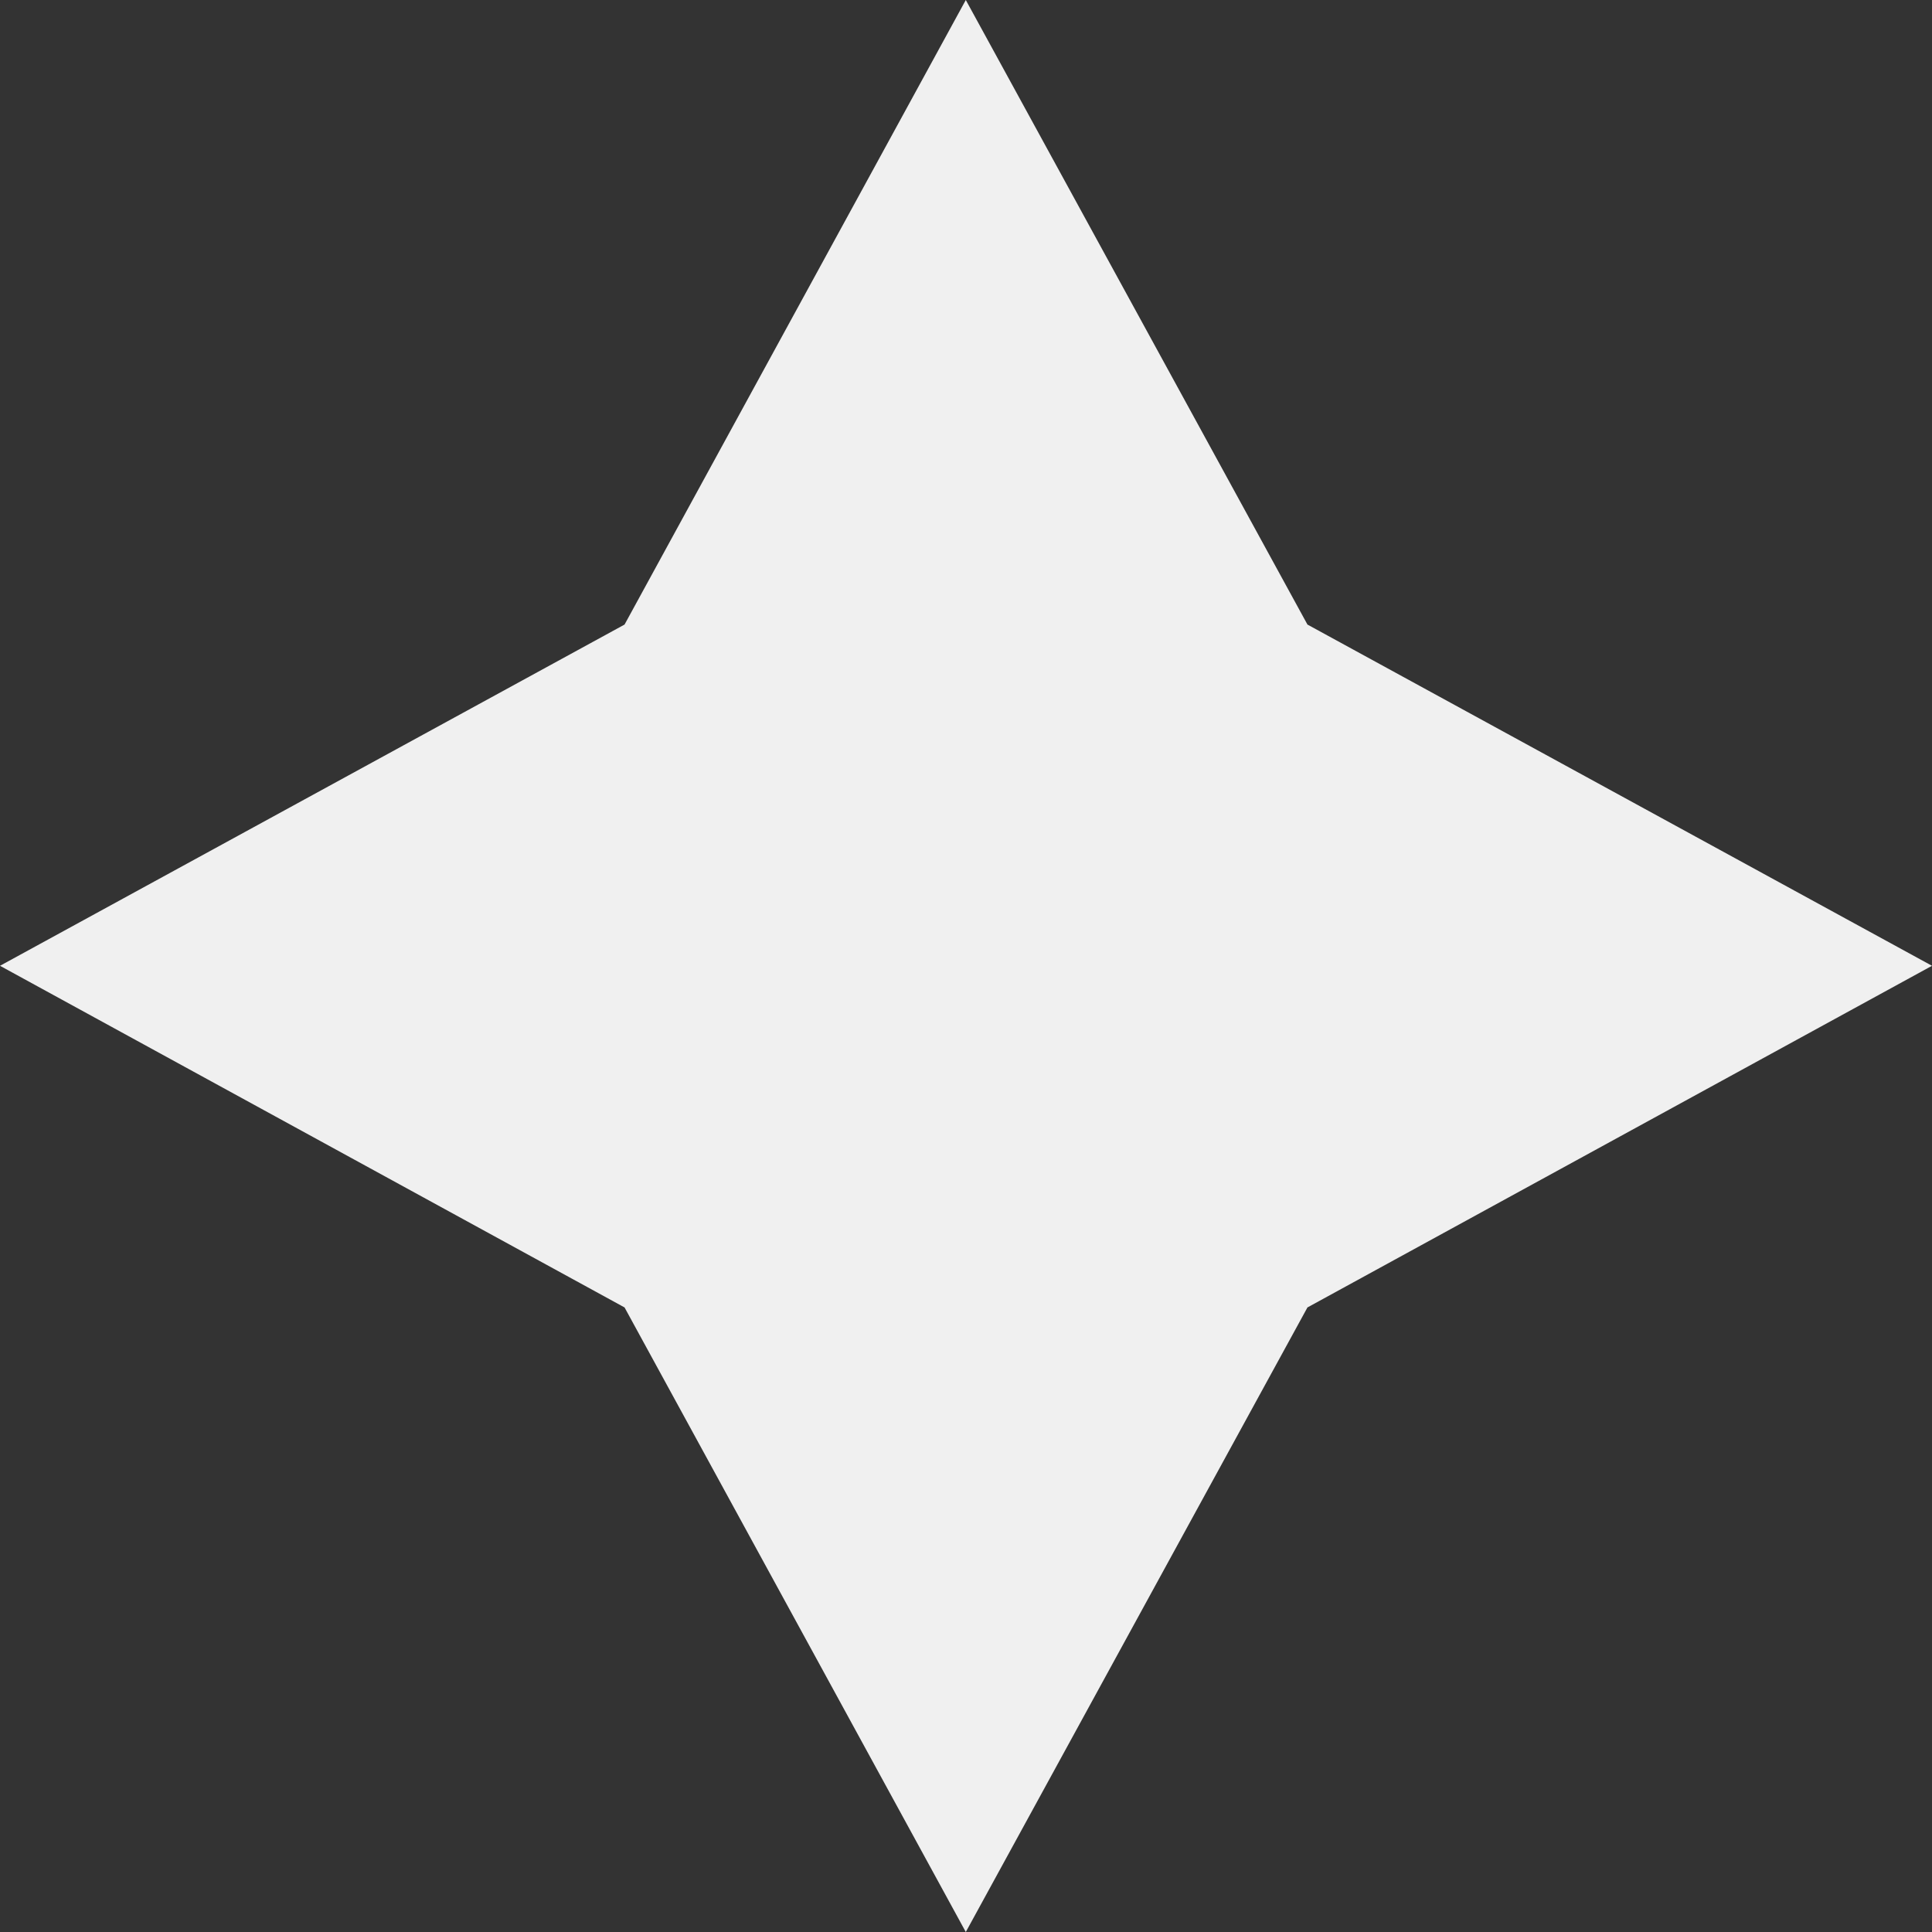 <?xml version="1.0" encoding="UTF-8"?> <svg xmlns="http://www.w3.org/2000/svg" viewBox="0 0 46.37 46.37"><rect x="0" y="0" width="46.37" height="46.37" fill="#333333" stroke="none"/> <defs> <style>.cls-1{fill:#f0f0f0;}</style> </defs> <g id="Слой_2" data-name="Слой 2"> <g id="Слой_1-2" data-name="Слой 1"> <polygon class="cls-1" points="31.38 14.99 46.37 23.18 31.38 31.38 23.18 46.37 14.99 31.38 0 23.18 14.99 14.99 23.18 0 31.38 14.99"></polygon> </g> </g> </svg> 